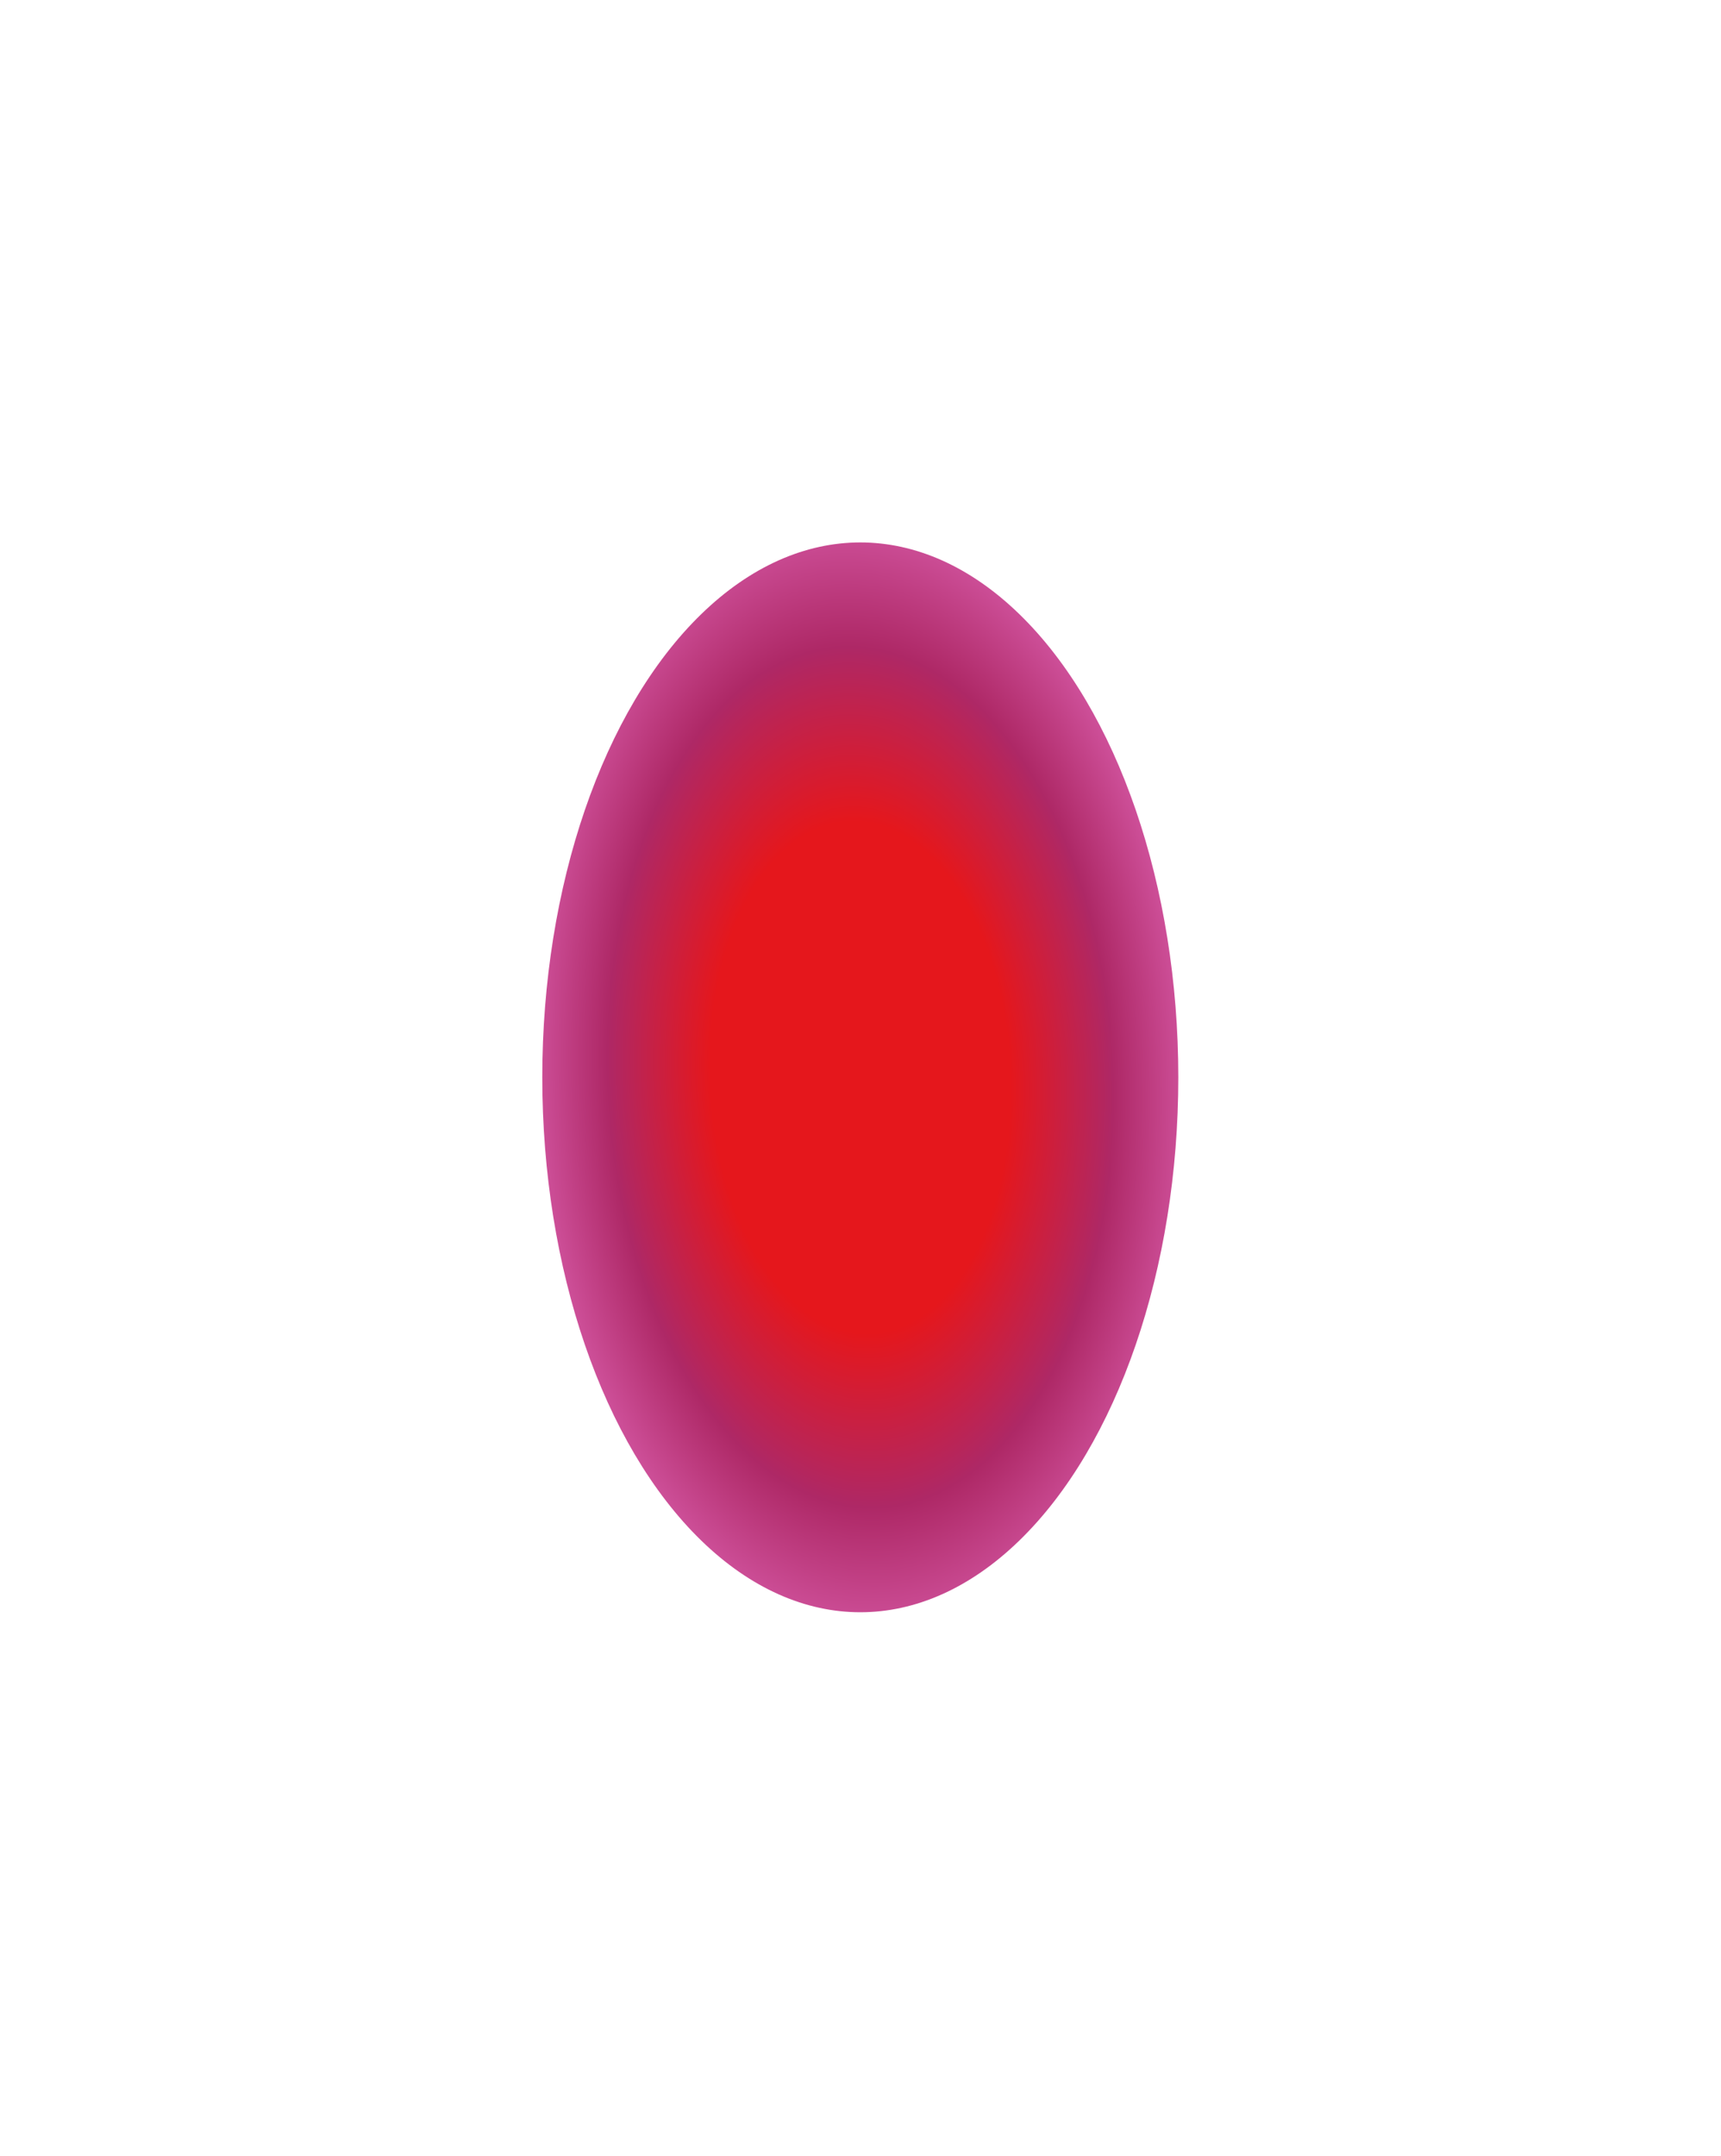 <?xml version="1.0" encoding="utf-8"?>
<svg xmlns="http://www.w3.org/2000/svg" fill="none" height="100%" overflow="visible" preserveAspectRatio="none" style="display: block;" viewBox="0 0 987 1236" width="100%">
<g filter="url(#filter0_f_0_574)" id="Ellipse 185">
<ellipse cx="493.384" cy="617.685" fill="url(#paint0_radial_0_574)" rx="182.384" ry="306.685"/>
</g>
<defs>
<filter color-interpolation-filters="sRGB" filterUnits="userSpaceOnUse" height="1234.97" id="filter0_f_0_574" width="986.368" x="0.2" y="0.2">
<feFlood flood-opacity="0" result="BackgroundImageFix"/>
<feBlend in="SourceGraphic" in2="BackgroundImageFix" mode="normal" result="shape"/>
<feGaussianBlur result="effect1_foregroundBlur_0_574" stdDeviation="155.4"/>
</filter>
<radialGradient cx="0" cy="0" gradientTransform="translate(493.384 617.685) rotate(-1.962) scale(247.979 426.732)" gradientUnits="userSpaceOnUse" id="paint0_radial_0_574" r="1">
<stop offset="0.346" stop-color="#E5171C"/>
<stop offset="0.582" stop-color="#AE2866"/>
<stop offset="1" stop-color="#FE8CE7"/>
</radialGradient>
</defs>
</svg>